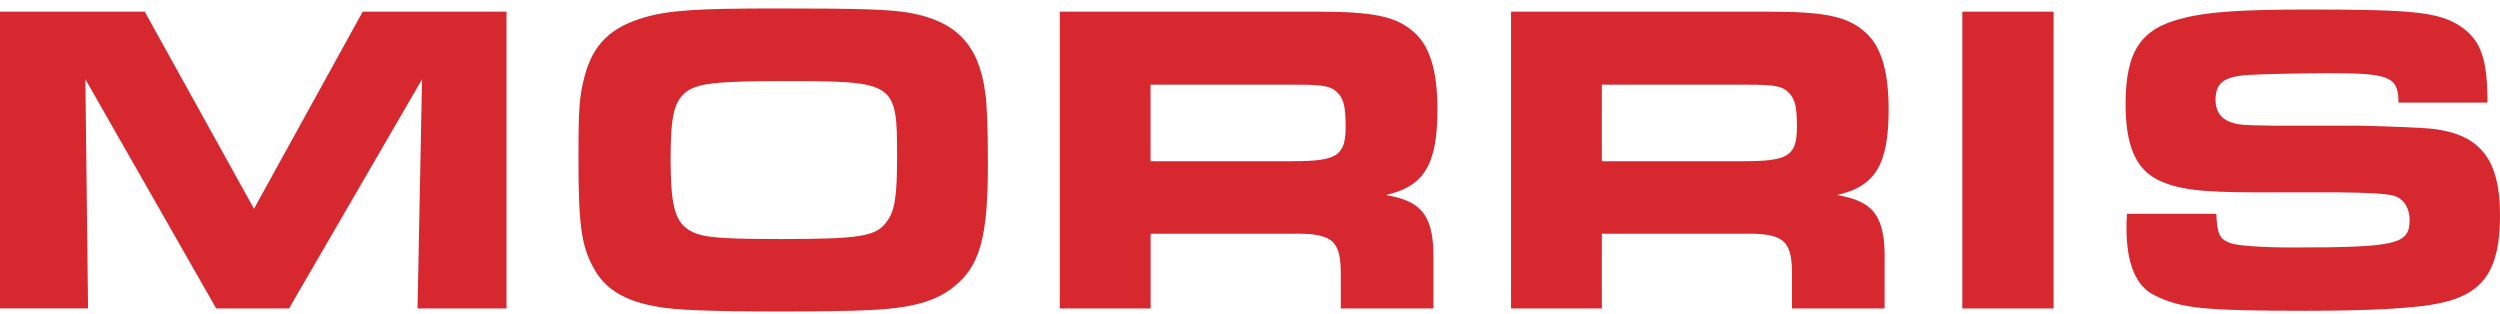 <svg width="231" height="29" viewBox="0 0 231 29" fill="none" xmlns="http://www.w3.org/2000/svg">
<g id="LOGO">
<path d="M0 1.078H13.373L23.468 19.288L33.514 1.078H46.802V28.503H38.582L38.996 7.33L26.704 28.503H19.979L7.89 7.323L8.136 28.496H0V1.078Z" fill="#D7282F"/>
<path d="M84.1 1.198C88.375 1.978 90.453 4.161 91.035 8.556C91.204 9.669 91.281 11.888 91.281 15.219C91.281 21.84 90.572 24.512 88.206 26.441C86.543 27.837 84.219 28.496 80.189 28.659C78.694 28.744 75.002 28.78 72.299 28.78C65.693 28.78 62.331 28.659 60.674 28.326C57.599 27.794 55.816 26.639 54.777 24.626C53.696 22.613 53.45 20.599 53.45 14.595C53.45 9.988 53.535 8.84 54.033 6.989C54.819 4.069 56.441 2.509 59.558 1.602C61.881 0.943 64.415 0.78 71.723 0.78C79.698 0.78 82.148 0.865 84.1 1.191V1.198ZM63.419 8.478C62.295 9.343 61.965 10.697 61.965 14.645C61.965 18.593 62.295 20.153 63.334 21.018C64.458 21.925 65.826 22.088 72.18 22.088C79.445 22.088 80.941 21.84 81.895 20.529C82.681 19.543 82.892 18.147 82.892 14.482C82.892 7.578 82.766 7.493 72.383 7.493C66.199 7.493 64.493 7.698 63.412 8.478H63.419Z" fill="#D7282F"/>
<path d="M97.929 1.078H121.811C126.711 1.078 128.873 1.489 130.453 2.807C132.074 4.083 132.818 6.422 132.818 10.123C132.818 15.219 131.576 17.232 128.045 18.019C131.492 18.593 132.531 20.032 132.446 24.186V28.503H123.889V25.094C123.847 22.131 123.018 21.514 119.235 21.599H106.318V28.503H97.929V1.078ZM119.48 14.893C123.552 14.893 124.338 14.397 124.338 11.689C124.338 9.924 124.17 9.18 123.629 8.606C123.004 7.946 122.302 7.826 119.768 7.826H106.311V14.9H119.473L119.48 14.893Z" fill="#D7282F"/>
<path d="M163.51 1.078C168.41 1.078 170.572 1.489 172.144 2.807C173.766 4.083 174.51 6.422 174.51 10.123C174.51 15.219 173.268 17.232 169.736 18.019C173.183 18.593 174.222 20.032 174.138 24.186V28.503H165.581V25.094C165.539 22.131 164.71 21.514 160.926 21.599H148.01V28.503H139.621V1.078H163.51ZM161.179 14.893C165.251 14.893 166.037 14.397 166.037 11.689C166.037 9.924 165.868 9.18 165.328 8.606C164.703 7.946 164.001 7.826 161.467 7.826H148.01V14.9H161.172L161.179 14.893Z" fill="#D7282F"/>
<path d="M181.32 1.078H189.751V28.503H181.32V1.078Z" fill="#D7282F"/>
<path d="M204.787 19.742C204.872 21.634 205.075 22.088 206.072 22.457C206.697 22.705 209.063 22.868 211.723 22.868C221.481 22.868 222.646 22.577 222.646 20.316C222.646 19.203 222.106 18.381 221.235 18.097C220.627 17.904 218.869 17.795 215.963 17.771H208.325C203.215 17.771 201.102 17.48 199.312 16.58C197.318 15.552 196.405 13.376 196.405 9.633C196.405 4.7 197.816 2.602 201.804 1.659C204.05 1.085 207.286 0.879 213.352 0.879C223.067 0.879 225.314 1.127 227.307 2.403C229.217 3.679 229.842 5.366 229.842 9.478H221.621C221.621 7.096 220.793 6.763 215.352 6.763C212.65 6.763 209.041 6.848 207.708 6.926C205.468 7.089 204.717 7.663 204.717 9.229C204.717 10.378 205.3 11.122 206.5 11.406C206.999 11.526 207.167 11.569 209.905 11.611H217.753C218.504 11.611 222.239 11.732 223.65 11.817C228.922 12.065 231 14.369 231 19.877C231 24.931 229.505 27.157 225.433 28.014C223.355 28.468 219.249 28.716 213.225 28.716C203.629 28.716 201.516 28.51 199.066 27.277C197.367 26.455 196.49 24.357 196.49 21.11C196.49 20.862 196.49 20.33 196.532 19.756H204.794L204.787 19.742Z" fill="#D7282F"/>
</g>
</svg>
